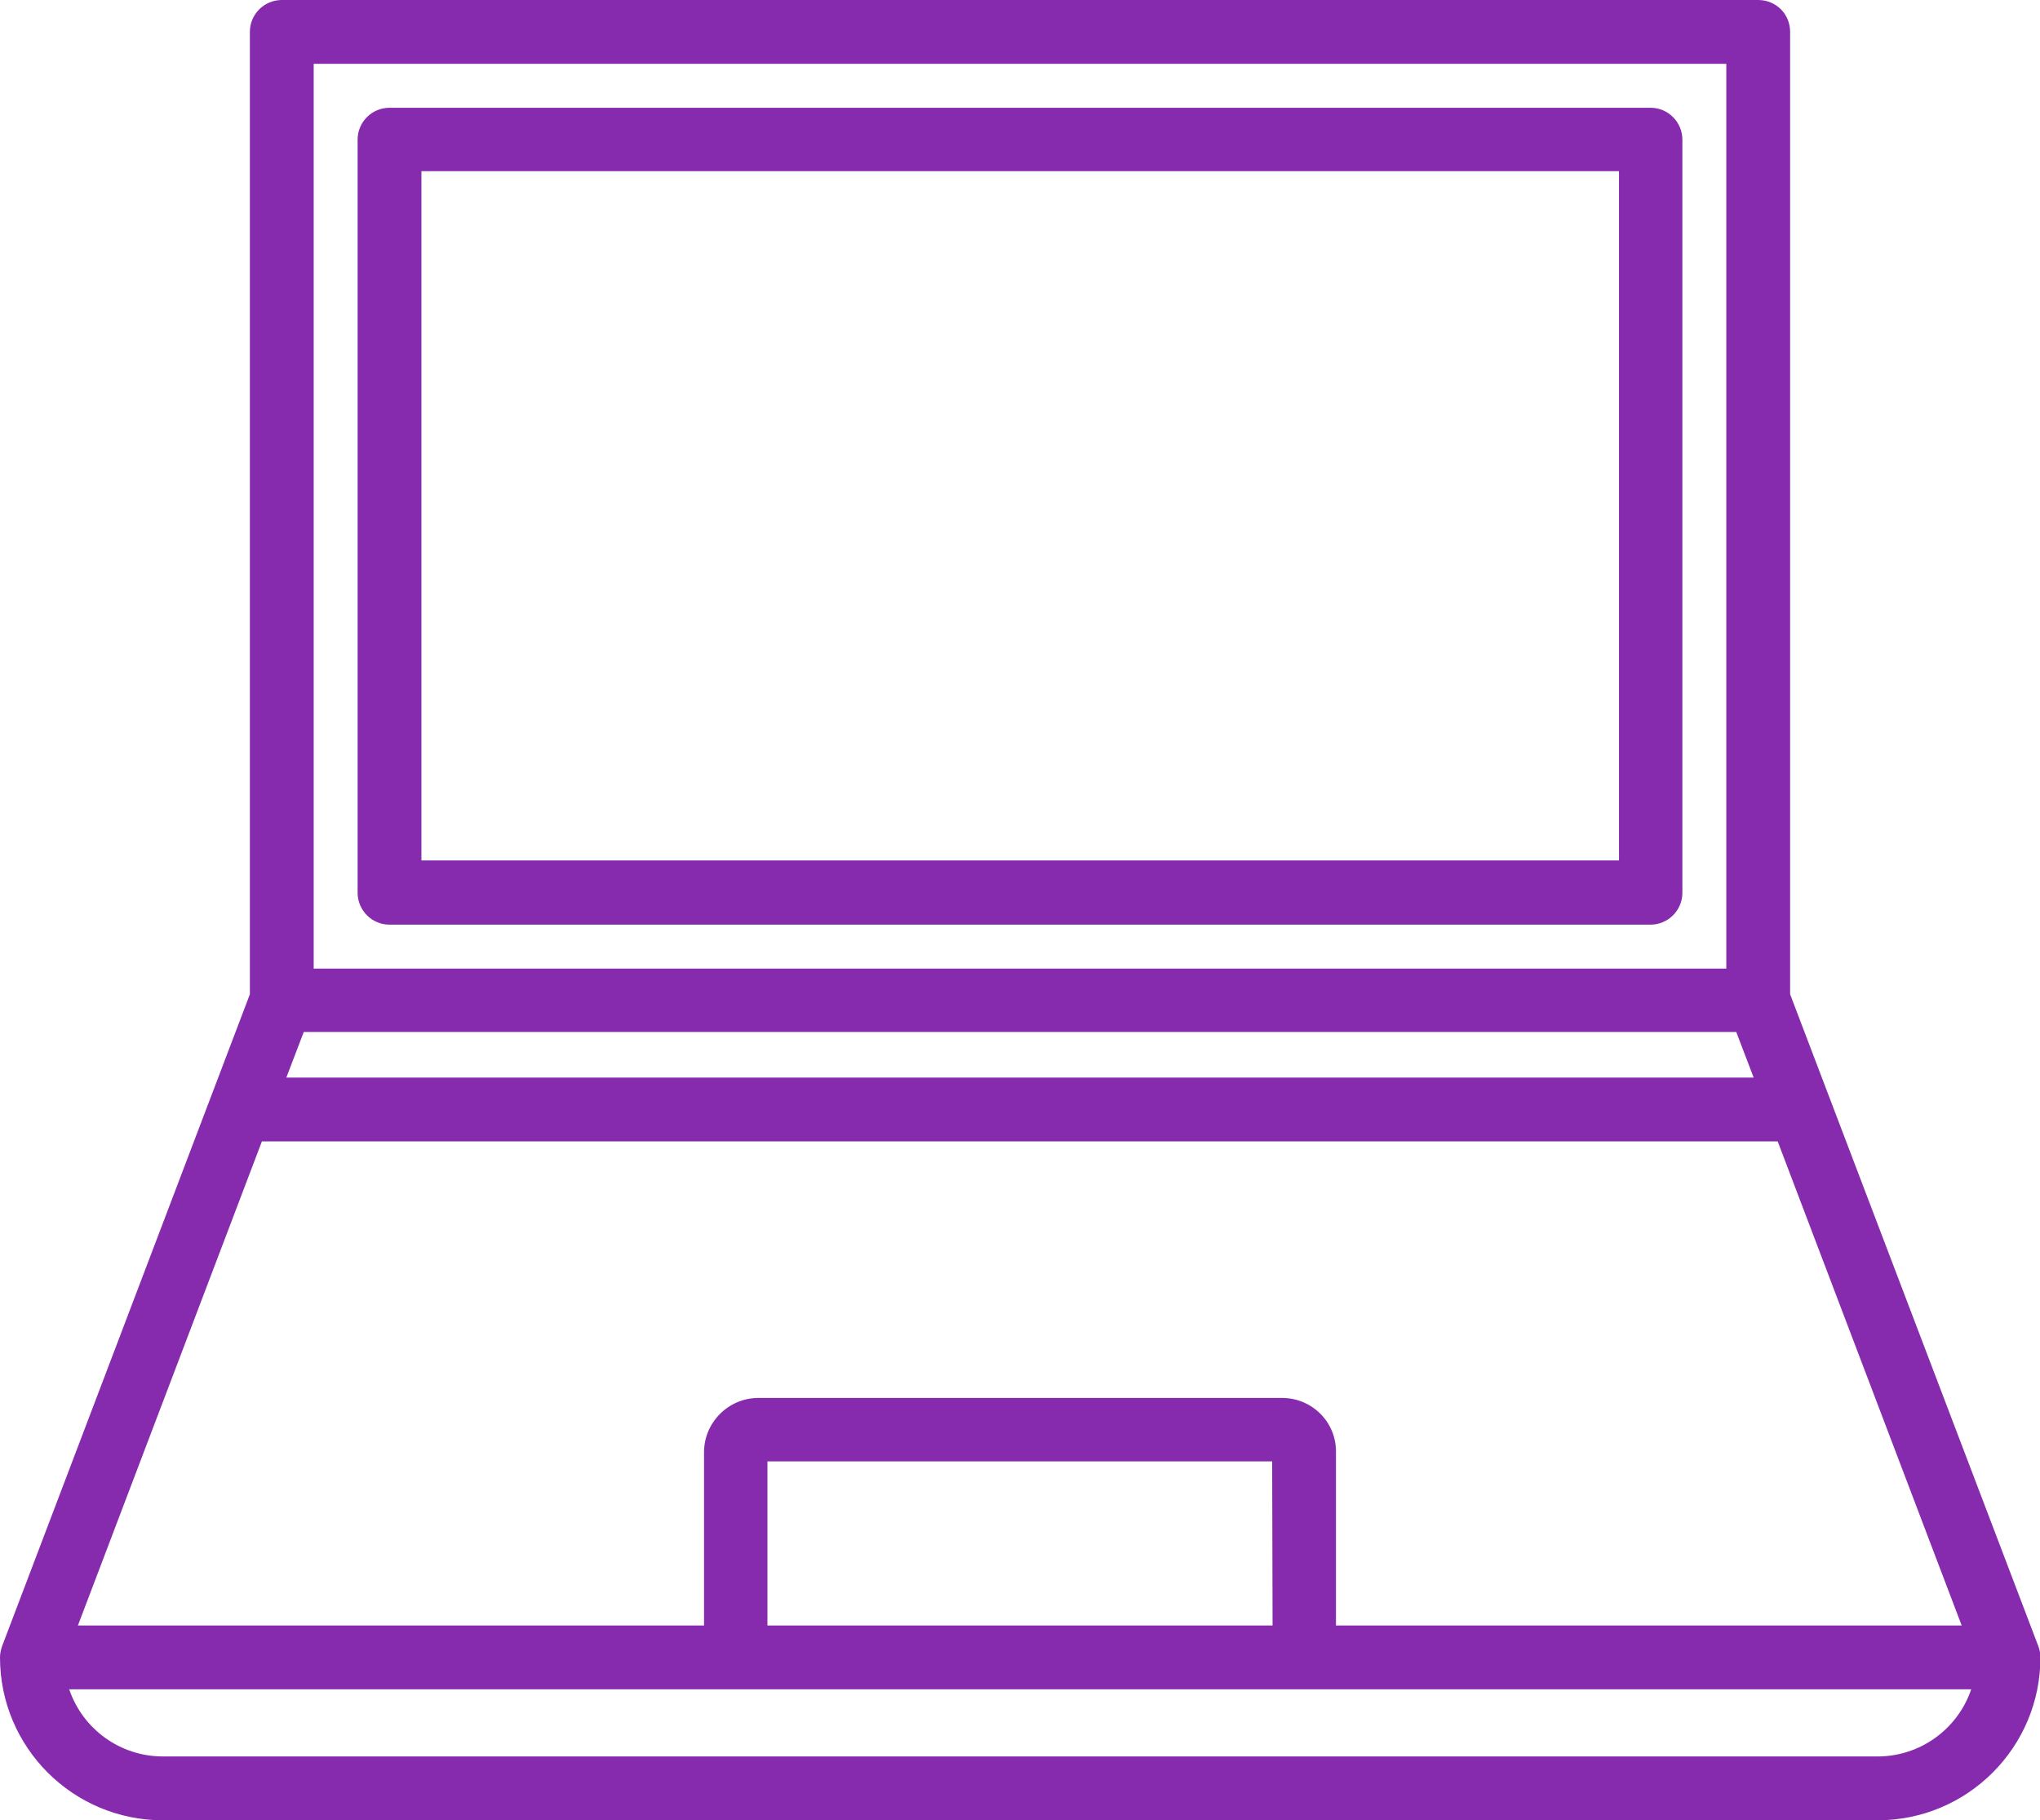 <?xml version="1.0" encoding="utf-8"?>
<!-- Generator: Adobe Illustrator 28.2.0, SVG Export Plug-In . SVG Version: 6.00 Build 0)  -->
<svg version="1.1" id="Layer_1" xmlns="http://www.w3.org/2000/svg" xmlns:xlink="http://www.w3.org/1999/xlink" x="0px" y="0px"
	 viewBox="0 0 49.23 43.92" style="enable-background:new 0 0 49.23 43.92;" xml:space="preserve">
<style type="text/css">
	.st0{fill:#FFFFFF;}
	.st1{fill:#F6F6F6;}
	.st2{fill:url(#SVGID_00000007386704143512007630000008369741535185011096_);}
	.st3{fill:#F0F0F0;}
	.st4{fill:#842BAC;}
	.st5{fill:#00C683;}
	.st6{fill:#F5F5F5;}
	.st7{fill:none;stroke:#DBDBDB;stroke-width:0.75;stroke-miterlimit:10;}
	.st8{fill:none;stroke:#D7D9E7;stroke-width:1.107;stroke-miterlimit:10;}
	.st9{fill:#FFE79F;}
	.st10{fill:#FFBA00;}
	.st11{fill:#ED4444;}
	.st12{fill:#FEFEFE;}
	.st13{fill:#A00FEE;}
	.st14{fill:#E1106E;}
	.st15{fill:none;stroke:#737373;stroke-width:0.75;stroke-miterlimit:10;}
	.st16{fill:none;stroke:#E1106E;stroke-miterlimit:10;}
	.st17{fill:#E0E0E6;}
	.st18{fill:none;stroke:#E1106E;stroke-width:1.235;stroke-miterlimit:10;}
	.st19{fill:url(#SVGID_00000016059108797183591690000008333407435816399746_);}
	.st20{fill:url(#SVGID_00000003795705118990318070000001203578458272511650_);}
	.st21{fill:none;stroke:#FB6C3C;stroke-miterlimit:10;}
	.st22{fill:#F14632;}
	.st23{fill:url(#SVGID_00000048460651780233695110000018274432955163344780_);}
	.st24{fill:url(#SVGID_00000124856848170389996730000016406237762388694692_);}
	.st25{fill:#F69220;}
	.st26{fill:#862BAE;}
	.st27{fill:#F5F5F8;}
	.st28{fill:#F2F2F2;}
	.st29{fill:#A20FF0;}
	.st30{fill:#FAEBFF;}
	.st31{fill:#BB28F9;}
	.st32{fill:#A027E0;}
	.st33{fill:#FFDB57;}
	.st34{fill:#44C868;}
	.st35{fill:#4CE166;}
	.st36{fill:#FFDB56;}
	.st37{fill:#A8EEFC;}
	.st38{fill:#FFBB24;}
	.st39{fill:#FF4A4A;}
	.st40{fill:#E7343F;}
	.st41{fill:#1EA4E9;}
	.st42{fill:#A8A8A8;}
	.st43{fill:#631496;}
	.st44{fill:#5E138E;}
	.st45{fill:#E4F6FF;}
	.st46{fill:#FFDDCE;}
	.st47{fill:#FFCBBE;}
	.st48{fill:#F4FBFF;}
	.st49{fill:#F2F0FA;}
	.st50{fill:url(#SVGID_00000105420911199743618030000008006918510620733082_);}
	
		.st51{fill:url(#SVGID_00000122688043692697117880000000076248904969272707_);stroke:#7B45FF;stroke-width:0.35;stroke-miterlimit:10;}
	.st52{fill:none;}
	.st53{fill:url(#SVGID_00000134928848193952626390000002110418426940834239_);}
	
		.st54{fill:url(#SVGID_00000010276049086451474770000007579326096171532170_);stroke:#7B45FF;stroke-width:0.35;stroke-miterlimit:10;}
</style>
<path class="st26" d="M43.2,23.99V0.77C43.2,0.34,42.86,0,42.43,0H6.8C6.38,0,6.03,0.34,6.03,0.77v23.22L0.05,39.72
	C0.02,39.81,0,39.9,0,39.99c0,2.17,1.76,3.93,3.93,3.93h41.38c2.17,0,3.93-1.76,3.93-3.93c0-0.09-0.02-0.19-0.05-0.27L43.2,23.99z
	 M30.71,39.22H18.52v-3.96h12.18L30.71,39.22z M30.94,33.73H18.3c-0.72,0-1.31,0.59-1.31,1.31v4.18H1.88l4.44-11.68H42.9l4.44,11.68
	h-15.1v-4.18C32.25,34.31,31.66,33.73,30.94,33.73L30.94,33.73z M7.33,24.9H41.9l0.42,1.1H6.91L7.33,24.9z M41.66,1.54v21.83H7.57
	V1.54L41.66,1.54z M45.31,42.38H3.93c-1.02,0-1.93-0.65-2.26-1.62h45.9C47.24,41.73,46.33,42.38,45.31,42.38L45.31,42.38z
	 M9.4,22.31h30.43c0.42,0,0.77-0.34,0.77-0.77V3.37c0-0.42-0.34-0.77-0.77-0.77H9.4c-0.42,0-0.77,0.34-0.77,0.77v18.17
	C8.63,21.96,8.97,22.31,9.4,22.31z M10.17,4.13h28.9v16.63h-28.9V4.13z"/>
</svg>
